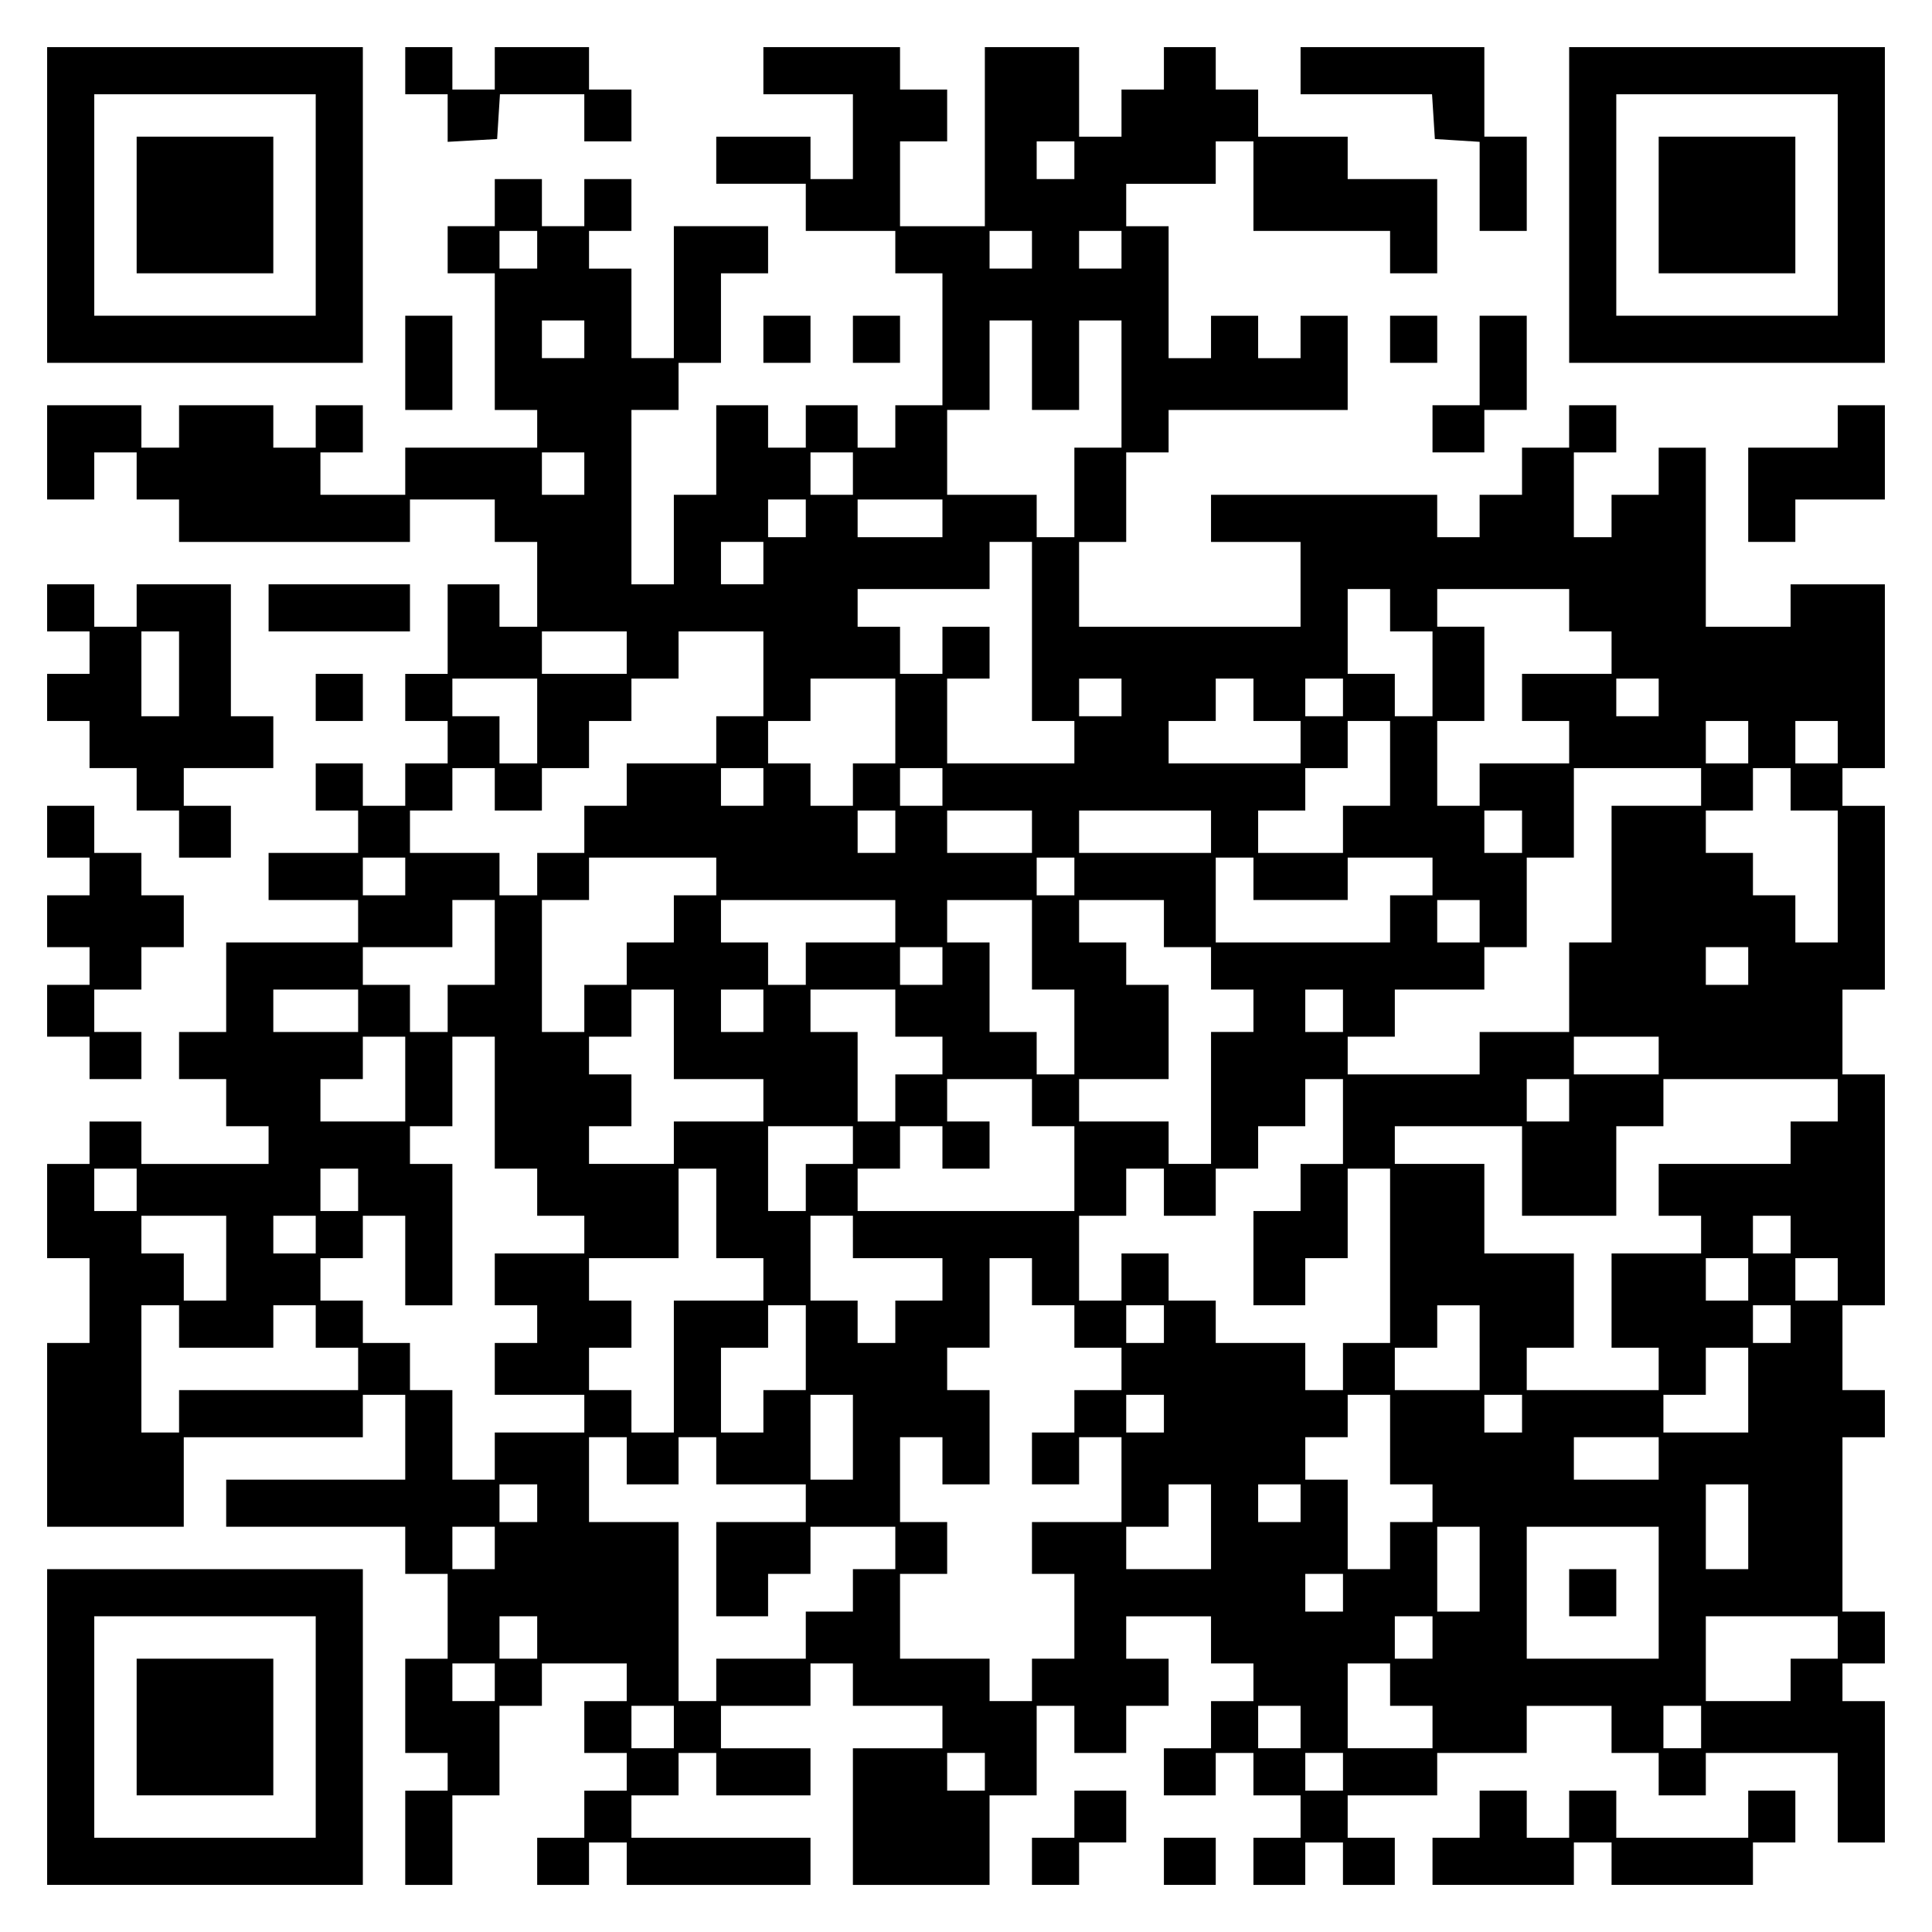 <?xml version="1.0" encoding="UTF-8" standalone="yes"?>
<svg version="1.0" xmlns="http://www.w3.org/2000/svg" width="100mm" height="100mm" viewBox="0 0 410 410" preserveAspectRatio="xMidYMid meet">
  <g transform="translate(0,410) scale(0.1,-0.1)" fill="#000000" stroke="none">
    <path d="M100 3665 l0 -335 335 0 335 0 0 335 0 335 -335 0 -335 0 0 -335z
m570 0 l0 -235 -235 0 -235 0 0 235 0 235 235 0 235 0 0 -235z"/>
    <path d="M290 3665 l0 -145 145 0 145 0 0 145 0 145 -145 0 -145 0 0 -145z"/>
    <path d="M860 3950 l0 -50 45 0 45 0 0 -51 0 -50 53 3 52 3 3 48 3 47 90 0 89
0 0 -50 0 -50 50 0 50 0 0 55 0 55 -45 0 -45 0 0 45 0 45 -100 0 -100 0 0 -45
0 -45 -45 0 -45 0 0 45 0 45 -50 0 -50 0 0 -50z"/>
    <path d="M1620 3950 l0 -50 95 0 95 0 0 -90 0 -90 -45 0 -45 0 0 45 0 45 -100
0 -100 0 0 -50 0 -50 95 0 95 0 0 -50 0 -50 95 0 95 0 0 -45 0 -45 50 0 50 0
0 -140 0 -140 -50 0 -50 0 0 -45 0 -45 -40 0 -40 0 0 45 0 45 -55 0 -55 0 0
-45 0 -45 -40 0 -40 0 0 45 0 45 -55 0 -55 0 0 -95 0 -95 -45 0 -45 0 0 -95 0
-95 -45 0 -45 0 0 185 0 185 50 0 50 0 0 50 0 50 45 0 45 0 0 95 0 95 50 0 50
0 0 50 0 50 -100 0 -100 0 0 -140 0 -140 -45 0 -45 0 0 95 0 95 -45 0 -45 0 0
40 0 40 45 0 45 0 0 55 0 55 -50 0 -50 0 0 -50 0 -50 -45 0 -45 0 0 50 0 50
-50 0 -50 0 0 -50 0 -50 -50 0 -50 0 0 -50 0 -50 50 0 50 0 0 -145 0 -145 45
0 45 0 0 -40 0 -40 -140 0 -140 0 0 -50 0 -50 -90 0 -90 0 0 45 0 45 45 0 45
0 0 50 0 50 -50 0 -50 0 0 -45 0 -45 -45 0 -45 0 0 45 0 45 -100 0 -100 0 0
-45 0 -45 -40 0 -40 0 0 45 0 45 -100 0 -100 0 0 -100 0 -100 50 0 50 0 0 50
0 50 45 0 45 0 0 -50 0 -50 45 0 45 0 0 -45 0 -45 245 0 245 0 0 45 0 45 90 0
90 0 0 -45 0 -45 45 0 45 0 0 -90 0 -90 -40 0 -40 0 0 45 0 45 -55 0 -55 0 0
-95 0 -95 -45 0 -45 0 0 -50 0 -50 45 0 45 0 0 -45 0 -45 -45 0 -45 0 0 -45 0
-45 -45 0 -45 0 0 45 0 45 -50 0 -50 0 0 -50 0 -50 45 0 45 0 0 -45 0 -45 -95
0 -95 0 0 -50 0 -50 95 0 95 0 0 -45 0 -45 -140 0 -140 0 0 -95 0 -95 -50 0
-50 0 0 -50 0 -50 50 0 50 0 0 -50 0 -50 45 0 45 0 0 -40 0 -40 -135 0 -135 0
0 45 0 45 -55 0 -55 0 0 -45 0 -45 -45 0 -45 0 0 -100 0 -100 45 0 45 0 0 -90
0 -90 -45 0 -45 0 0 -195 0 -195 145 0 145 0 0 95 0 95 190 0 190 0 0 45 0 45
45 0 45 0 0 -90 0 -90 -190 0 -190 0 0 -50 0 -50 190 0 190 0 0 -50 0 -50 45
0 45 0 0 -90 0 -90 -45 0 -45 0 0 -100 0 -100 45 0 45 0 0 -40 0 -40 -45 0
-45 0 0 -100 0 -100 50 0 50 0 0 95 0 95 50 0 50 0 0 95 0 95 45 0 45 0 0 45
0 45 90 0 90 0 0 -40 0 -40 -45 0 -45 0 0 -55 0 -55 45 0 45 0 0 -40 0 -40
-45 0 -45 0 0 -50 0 -50 -50 0 -50 0 0 -50 0 -50 55 0 55 0 0 45 0 45 40 0 40
0 0 -45 0 -45 195 0 195 0 0 50 0 50 -190 0 -190 0 0 45 0 45 50 0 50 0 0 45
0 45 40 0 40 0 0 -45 0 -45 100 0 100 0 0 50 0 50 -95 0 -95 0 0 45 0 45 95 0
95 0 0 45 0 45 45 0 45 0 0 -45 0 -45 95 0 95 0 0 -45 0 -45 -95 0 -95 0 0
-145 0 -145 145 0 145 0 0 95 0 95 50 0 50 0 0 95 0 95 40 0 40 0 0 -50 0 -50
55 0 55 0 0 50 0 50 45 0 45 0 0 50 0 50 -45 0 -45 0 0 45 0 45 90 0 90 0 0
-50 0 -50 45 0 45 0 0 -40 0 -40 -45 0 -45 0 0 -50 0 -50 -50 0 -50 0 0 -50 0
-50 55 0 55 0 0 45 0 45 40 0 40 0 0 -45 0 -45 50 0 50 0 0 -45 0 -45 -50 0
-50 0 0 -50 0 -50 55 0 55 0 0 45 0 45 40 0 40 0 0 -45 0 -45 55 0 55 0 0 50
0 50 -50 0 -50 0 0 45 0 45 95 0 95 0 0 45 0 45 95 0 95 0 0 50 0 50 90 0 90
0 0 -50 0 -50 50 0 50 0 0 -45 0 -45 50 0 50 0 0 45 0 45 140 0 140 0 0 -95 0
-95 50 0 50 0 0 150 0 150 -45 0 -45 0 0 40 0 40 45 0 45 0 0 55 0 55 -45 0
-45 0 0 185 0 185 45 0 45 0 0 50 0 50 -45 0 -45 0 0 90 0 90 45 0 45 0 0 245
0 245 -45 0 -45 0 0 90 0 90 45 0 45 0 0 195 0 195 -45 0 -45 0 0 40 0 40 45
0 45 0 0 195 0 195 -100 0 -100 0 0 -45 0 -45 -90 0 -90 0 0 190 0 190 -50 0
-50 0 0 -50 0 -50 -50 0 -50 0 0 -45 0 -45 -40 0 -40 0 0 90 0 90 45 0 45 0 0
50 0 50 -50 0 -50 0 0 -45 0 -45 -50 0 -50 0 0 -50 0 -50 -45 0 -45 0 0 -45 0
-45 -45 0 -45 0 0 45 0 45 -240 0 -240 0 0 -50 0 -50 95 0 95 0 0 -90 0 -90
-235 0 -235 0 0 90 0 90 50 0 50 0 0 95 0 95 45 0 45 0 0 45 0 45 190 0 190 0
0 100 0 100 -50 0 -50 0 0 -45 0 -45 -45 0 -45 0 0 45 0 45 -50 0 -50 0 0 -45
0 -45 -45 0 -45 0 0 140 0 140 -45 0 -45 0 0 45 0 45 95 0 95 0 0 45 0 45 40
0 40 0 0 -95 0 -95 145 0 145 0 0 -45 0 -45 50 0 50 0 0 100 0 100 -95 0 -95
0 0 45 0 45 -95 0 -95 0 0 50 0 50 -45 0 -45 0 0 45 0 45 -55 0 -55 0 0 -45 0
-45 -45 0 -45 0 0 -50 0 -50 -45 0 -45 0 0 95 0 95 -100 0 -100 0 0 -190 0
-190 -90 0 -90 0 0 90 0 90 50 0 50 0 0 55 0 55 -50 0 -50 0 0 45 0 45 -145 0
-145 0 0 -50z m660 -190 l0 -40 -40 0 -40 0 0 40 0 40 40 0 40 0 0 -40z
m-1140 -190 l0 -40 -40 0 -40 0 0 40 0 40 40 0 40 0 0 -40z m1050 0 l0 -40
-45 0 -45 0 0 40 0 40 45 0 45 0 0 -40z m190 0 l0 -40 -45 0 -45 0 0 40 0 40
45 0 45 0 0 -40z m-1140 -190 l0 -40 -45 0 -45 0 0 40 0 40 45 0 45 0 0 -40z
m950 -55 l0 -95 50 0 50 0 0 95 0 95 45 0 45 0 0 -135 0 -135 -50 0 -50 0 0
-95 0 -95 -40 0 -40 0 0 45 0 45 -95 0 -95 0 0 90 0 90 45 0 45 0 0 95 0 95
45 0 45 0 0 -95z m-950 -230 l0 -45 -45 0 -45 0 0 45 0 45 45 0 45 0 0 -45z
m570 0 l0 -45 -45 0 -45 0 0 45 0 45 45 0 45 0 0 -45z m-100 -95 l0 -40 -40 0
-40 0 0 40 0 40 40 0 40 0 0 -40z m290 0 l0 -40 -90 0 -90 0 0 40 0 40 90 0
90 0 0 -40z m-380 -95 l0 -45 -45 0 -45 0 0 45 0 45 45 0 45 0 0 -45z m570
-145 l0 -190 45 0 45 0 0 -45 0 -45 -135 0 -135 0 0 90 0 90 45 0 45 0 0 55 0
55 -50 0 -50 0 0 -50 0 -50 -45 0 -45 0 0 50 0 50 -45 0 -45 0 0 40 0 40 140
0 140 0 0 50 0 50 45 0 45 0 0 -190z m760 45 l0 -45 45 0 45 0 0 -90 0 -90
-40 0 -40 0 0 45 0 45 -50 0 -50 0 0 90 0 90 45 0 45 0 0 -45z m380 0 l0 -45
45 0 45 0 0 -45 0 -45 -95 0 -95 0 0 -50 0 -50 50 0 50 0 0 -45 0 -45 -95 0
-95 0 0 -45 0 -45 -45 0 -45 0 0 90 0 90 50 0 50 0 0 100 0 100 -50 0 -50 0 0
40 0 40 140 0 140 0 0 -45z m-2000 -90 l0 -45 -90 0 -90 0 0 45 0 45 90 0 90
0 0 -45z m290 -45 l0 -90 -50 0 -50 0 0 -50 0 -50 -95 0 -95 0 0 -45 0 -45
-45 0 -45 0 0 -50 0 -50 -50 0 -50 0 0 -45 0 -45 -40 0 -40 0 0 45 0 45 -95 0
-95 0 0 45 0 45 45 0 45 0 0 45 0 45 45 0 45 0 0 -45 0 -45 50 0 50 0 0 45 0
45 50 0 50 0 0 50 0 50 45 0 45 0 0 45 0 45 50 0 50 0 0 50 0 50 90 0 90 0 0
-90z m-480 -100 l0 -90 -40 0 -40 0 0 50 0 50 -50 0 -50 0 0 40 0 40 90 0 90
0 0 -90z m760 0 l0 -90 -45 0 -45 0 0 -45 0 -45 -45 0 -45 0 0 45 0 45 -45 0
-45 0 0 45 0 45 45 0 45 0 0 45 0 45 90 0 90 0 0 -90z m480 50 l0 -40 -45 0
-45 0 0 40 0 40 45 0 45 0 0 -40z m280 -5 l0 -45 50 0 50 0 0 -45 0 -45 -140
0 -140 0 0 45 0 45 50 0 50 0 0 45 0 45 40 0 40 0 0 -45z m190 5 l0 -40 -40 0
-40 0 0 40 0 40 40 0 40 0 0 -40z m670 0 l0 -40 -45 0 -45 0 0 40 0 40 45 0
45 0 0 -40z m-570 -140 l0 -90 -50 0 -50 0 0 -50 0 -50 -90 0 -90 0 0 45 0 45
50 0 50 0 0 45 0 45 45 0 45 0 0 50 0 50 45 0 45 0 0 -90z m760 45 l0 -45 -45
0 -45 0 0 45 0 45 45 0 45 0 0 -45z m190 0 l0 -45 -45 0 -45 0 0 45 0 45 45 0
45 0 0 -45z m-2280 -95 l0 -40 -45 0 -45 0 0 40 0 40 45 0 45 0 0 -40z m380 0
l0 -40 -45 0 -45 0 0 40 0 40 45 0 45 0 0 -40z m1610 0 l0 -40 -95 0 -95 0 0
-145 0 -145 -45 0 -45 0 0 -95 0 -95 -95 0 -95 0 0 -45 0 -45 -140 0 -140 0 0
40 0 40 50 0 50 0 0 50 0 50 95 0 95 0 0 45 0 45 45 0 45 0 0 95 0 95 50 0 50
0 0 95 0 95 135 0 135 0 0 -40z m190 -5 l0 -45 50 0 50 0 0 -140 0 -140 -45 0
-45 0 0 50 0 50 -45 0 -45 0 0 45 0 45 -50 0 -50 0 0 45 0 45 50 0 50 0 0 45
0 45 40 0 40 0 0 -45z m-1900 -90 l0 -45 -40 0 -40 0 0 45 0 45 40 0 40 0 0
-45z m290 0 l0 -45 -90 0 -90 0 0 45 0 45 90 0 90 0 0 -45z m380 0 l0 -45
-140 0 -140 0 0 45 0 45 140 0 140 0 0 -45z m660 0 l0 -45 -40 0 -40 0 0 45 0
45 40 0 40 0 0 -45z m-2370 -95 l0 -40 -45 0 -45 0 0 40 0 40 45 0 45 0 0 -40z
m660 0 l0 -40 -45 0 -45 0 0 -50 0 -50 -50 0 -50 0 0 -45 0 -45 -45 0 -45 0 0
-50 0 -50 -45 0 -45 0 0 140 0 140 50 0 50 0 0 45 0 45 135 0 135 0 0 -40z
m760 0 l0 -40 -40 0 -40 0 0 40 0 40 40 0 40 0 0 -40z m380 -5 l0 -45 100 0
100 0 0 45 0 45 90 0 90 0 0 -40 0 -40 -45 0 -45 0 0 -50 0 -50 -185 0 -185 0
0 90 0 90 40 0 40 0 0 -45z m-1610 -135 l0 -90 -50 0 -50 0 0 -50 0 -50 -40 0
-40 0 0 50 0 50 -50 0 -50 0 0 40 0 40 95 0 95 0 0 50 0 50 45 0 45 0 0 -90z
m850 45 l0 -45 -95 0 -95 0 0 -45 0 -45 -40 0 -40 0 0 45 0 45 -50 0 -50 0 0
45 0 45 185 0 185 0 0 -45z m290 -50 l0 -95 45 0 45 0 0 -90 0 -90 -40 0 -40
0 0 45 0 45 -50 0 -50 0 0 95 0 95 -45 0 -45 0 0 45 0 45 90 0 90 0 0 -95z
m280 45 l0 -50 50 0 50 0 0 -45 0 -45 45 0 45 0 0 -45 0 -45 -45 0 -45 0 0
-140 0 -140 -45 0 -45 0 0 45 0 45 -95 0 -95 0 0 45 0 45 95 0 95 0 0 100 0
100 -45 0 -45 0 0 45 0 45 -50 0 -50 0 0 45 0 45 90 0 90 0 0 -50z m670 5 l0
-45 -45 0 -45 0 0 45 0 45 45 0 45 0 0 -45z m-1140 -95 l0 -40 -45 0 -45 0 0
40 0 40 45 0 45 0 0 -40z m1710 0 l0 -40 -45 0 -45 0 0 40 0 40 45 0 45 0 0
-40z m-2950 -95 l0 -45 -90 0 -90 0 0 45 0 45 90 0 90 0 0 -45z m670 -50 l0
-95 95 0 95 0 0 -45 0 -45 -95 0 -95 0 0 -45 0 -45 -90 0 -90 0 0 40 0 40 45
0 45 0 0 55 0 55 -45 0 -45 0 0 40 0 40 45 0 45 0 0 50 0 50 45 0 45 0 0 -95z
m190 50 l0 -45 -45 0 -45 0 0 45 0 45 45 0 45 0 0 -45z m280 -5 l0 -50 50 0
50 0 0 -40 0 -40 -50 0 -50 0 0 -50 0 -50 -40 0 -40 0 0 95 0 95 -50 0 -50 0
0 45 0 45 90 0 90 0 0 -50z m950 5 l0 -45 -40 0 -40 0 0 45 0 45 40 0 40 0 0
-45z m-1990 -145 l0 -90 -90 0 -90 0 0 45 0 45 45 0 45 0 0 45 0 45 45 0 45 0
0 -90z m190 -50 l0 -140 45 0 45 0 0 -50 0 -50 50 0 50 0 0 -40 0 -40 -95 0
-95 0 0 -55 0 -55 45 0 45 0 0 -40 0 -40 -45 0 -45 0 0 -55 0 -55 95 0 95 0 0
-40 0 -40 -95 0 -95 0 0 -50 0 -50 -45 0 -45 0 0 95 0 95 -45 0 -45 0 0 50 0
50 -50 0 -50 0 0 45 0 45 -45 0 -45 0 0 45 0 45 45 0 45 0 0 45 0 45 45 0 45
0 0 -95 0 -95 50 0 50 0 0 150 0 150 -45 0 -45 0 0 40 0 40 45 0 45 0 0 95 0
95 45 0 45 0 0 -140z m2470 100 l0 -40 -90 0 -90 0 0 40 0 40 90 0 90 0 0 -40z
m-1330 -100 l0 -50 45 0 45 0 0 -90 0 -90 -230 0 -230 0 0 45 0 45 45 0 45 0
0 45 0 45 45 0 45 0 0 -45 0 -45 50 0 50 0 0 50 0 50 -45 0 -45 0 0 45 0 45
90 0 90 0 0 -50z m660 -40 l0 -90 -45 0 -45 0 0 -50 0 -50 -50 0 -50 0 0 -100
0 -100 55 0 55 0 0 50 0 50 45 0 45 0 0 95 0 95 45 0 45 0 0 -185 0 -185 -50
0 -50 0 0 -50 0 -50 -40 0 -40 0 0 50 0 50 -95 0 -95 0 0 45 0 45 -50 0 -50 0
0 50 0 50 -50 0 -50 0 0 -50 0 -50 -45 0 -45 0 0 90 0 90 50 0 50 0 0 50 0 50
40 0 40 0 0 -50 0 -50 55 0 55 0 0 50 0 50 45 0 45 0 0 45 0 45 50 0 50 0 0
50 0 50 40 0 40 0 0 -90z m480 45 l0 -45 -45 0 -45 0 0 45 0 45 45 0 45 0 0
-45z m570 0 l0 -45 -50 0 -50 0 0 -45 0 -45 -140 0 -140 0 0 -55 0 -55 45 0
45 0 0 -40 0 -40 -95 0 -95 0 0 -100 0 -100 50 0 50 0 0 -45 0 -45 -140 0
-140 0 0 45 0 45 50 0 50 0 0 100 0 100 -95 0 -95 0 0 95 0 95 -95 0 -95 0 0
40 0 40 135 0 135 0 0 -95 0 -95 100 0 100 0 0 95 0 95 50 0 50 0 0 50 0 50
185 0 185 0 0 -45z m-2090 -95 l0 -40 -50 0 -50 0 0 -50 0 -50 -40 0 -40 0 0
90 0 90 90 0 90 0 0 -40z m-1520 -95 l0 -45 -45 0 -45 0 0 45 0 45 45 0 45 0
0 -45z m470 0 l0 -45 -40 0 -40 0 0 45 0 45 40 0 40 0 0 -45z m760 -50 l0 -95
50 0 50 0 0 -45 0 -45 -95 0 -95 0 0 -140 0 -140 -45 0 -45 0 0 45 0 45 -45 0
-45 0 0 45 0 45 45 0 45 0 0 50 0 50 -45 0 -45 0 0 45 0 45 95 0 95 0 0 95 0
95 40 0 40 0 0 -95z m-1040 -95 l0 -90 -45 0 -45 0 0 50 0 50 -45 0 -45 0 0
40 0 40 90 0 90 0 0 -90z m190 50 l0 -40 -45 0 -45 0 0 40 0 40 45 0 45 0 0
-40z m1140 -5 l0 -45 95 0 95 0 0 -45 0 -45 -50 0 -50 0 0 -45 0 -45 -40 0
-40 0 0 45 0 45 -50 0 -50 0 0 90 0 90 45 0 45 0 0 -45z m1990 5 l0 -40 -40 0
-40 0 0 40 0 40 40 0 40 0 0 -40z m-1610 -100 l0 -50 45 0 45 0 0 -45 0 -45
50 0 50 0 0 -45 0 -45 -50 0 -50 0 0 -45 0 -45 -45 0 -45 0 0 -55 0 -55 50 0
50 0 0 50 0 50 45 0 45 0 0 -90 0 -90 -95 0 -95 0 0 -55 0 -55 45 0 45 0 0
-90 0 -90 -45 0 -45 0 0 -45 0 -45 -45 0 -45 0 0 45 0 45 -95 0 -95 0 0 90 0
90 50 0 50 0 0 55 0 55 -50 0 -50 0 0 90 0 90 45 0 45 0 0 -50 0 -50 50 0 50
0 0 100 0 100 -45 0 -45 0 0 45 0 45 45 0 45 0 0 95 0 95 45 0 45 0 0 -50z
m1520 5 l0 -45 -45 0 -45 0 0 45 0 45 45 0 45 0 0 -45z m190 0 l0 -45 -45 0
-45 0 0 45 0 45 45 0 45 0 0 -45z m-3520 -100 l0 -45 100 0 100 0 0 45 0 45
45 0 45 0 0 -45 0 -45 45 0 45 0 0 -45 0 -45 -190 0 -190 0 0 -45 0 -45 -40 0
-40 0 0 135 0 135 40 0 40 0 0 -45z m1330 -45 l0 -90 -45 0 -45 0 0 -45 0 -45
-45 0 -45 0 0 90 0 90 50 0 50 0 0 45 0 45 40 0 40 0 0 -90z m760 50 l0 -40
-40 0 -40 0 0 40 0 40 40 0 40 0 0 -40z m670 -50 l0 -90 -90 0 -90 0 0 45 0
45 45 0 45 0 0 45 0 45 45 0 45 0 0 -90z m660 50 l0 -40 -40 0 -40 0 0 40 0
40 40 0 40 0 0 -40z m-90 -140 l0 -90 -90 0 -90 0 0 40 0 40 45 0 45 0 0 50 0
50 45 0 45 0 0 -90z m-1900 -100 l0 -90 -45 0 -45 0 0 90 0 90 45 0 45 0 0
-90z m660 50 l0 -40 -40 0 -40 0 0 40 0 40 40 0 40 0 0 -40z m480 -55 l0 -95
45 0 45 0 0 -40 0 -40 -45 0 -45 0 0 -50 0 -50 -45 0 -45 0 0 95 0 95 -45 0
-45 0 0 45 0 45 45 0 45 0 0 45 0 45 45 0 45 0 0 -95z m280 55 l0 -40 -40 0
-40 0 0 40 0 40 40 0 40 0 0 -40z m-1900 -100 l0 -50 55 0 55 0 0 50 0 50 40
0 40 0 0 -50 0 -50 95 0 95 0 0 -40 0 -40 -95 0 -95 0 0 -100 0 -100 55 0 55
0 0 45 0 45 45 0 45 0 0 50 0 50 90 0 90 0 0 -45 0 -45 -45 0 -45 0 0 -45 0
-45 -50 0 -50 0 0 -50 0 -50 -95 0 -95 0 0 -45 0 -45 -40 0 -40 0 0 190 0 190
-95 0 -95 0 0 90 0 90 40 0 40 0 0 -50z m2190 5 l0 -45 -90 0 -90 0 0 45 0 45
90 0 90 0 0 -45z m-2380 -95 l0 -40 -40 0 -40 0 0 40 0 40 40 0 40 0 0 -40z
m1430 -50 l0 -90 -90 0 -90 0 0 45 0 45 45 0 45 0 0 45 0 45 45 0 45 0 0 -90z
m190 50 l0 -40 -45 0 -45 0 0 40 0 40 45 0 45 0 0 -40z m950 -50 l0 -90 -45 0
-45 0 0 90 0 90 45 0 45 0 0 -90z m-2660 -45 l0 -45 -45 0 -45 0 0 45 0 45 45
0 45 0 0 -45z m2090 -45 l0 -90 -45 0 -45 0 0 90 0 90 45 0 45 0 0 -90z m380
-50 l0 -140 -140 0 -140 0 0 140 0 140 140 0 140 0 0 -140z m-670 0 l0 -40
-40 0 -40 0 0 40 0 40 40 0 40 0 0 -40z m-1710 -95 l0 -45 -40 0 -40 0 0 45 0
45 40 0 40 0 0 -45z m1900 0 l0 -45 -40 0 -40 0 0 45 0 45 40 0 40 0 0 -45z
m860 0 l0 -45 -50 0 -50 0 0 -45 0 -45 -90 0 -90 0 0 90 0 90 140 0 140 0 0
-45z m-2850 -95 l0 -40 -45 0 -45 0 0 40 0 40 45 0 45 0 0 -40z m1900 -5 l0
-45 45 0 45 0 0 -45 0 -45 -90 0 -90 0 0 90 0 90 45 0 45 0 0 -45z m-1520 -90
l0 -45 -45 0 -45 0 0 45 0 45 45 0 45 0 0 -45z m1330 0 l0 -45 -45 0 -45 0 0
45 0 45 45 0 45 0 0 -45z m850 0 l0 -45 -40 0 -40 0 0 45 0 45 40 0 40 0 0
-45z m-1520 -95 l0 -40 -40 0 -40 0 0 40 0 40 40 0 40 0 0 -40z m760 0 l0 -40
-40 0 -40 0 0 40 0 40 40 0 40 0 0 -40z"/>
    <path d="M3330 720 l0 -50 50 0 50 0 0 50 0 50 -50 0 -50 0 0 -50z"/>
    <path d="M2760 3950 l0 -50 139 0 140 0 3 -47 3 -48 48 -3 47 -3 0 -95 0 -94
50 0 50 0 0 100 0 100 -45 0 -45 0 0 95 0 95 -195 0 -195 0 0 -50z"/>
    <path d="M3330 3665 l0 -335 335 0 335 0 0 335 0 335 -335 0 -335 0 0 -335z
m570 0 l0 -235 -235 0 -235 0 0 235 0 235 235 0 235 0 0 -235z"/>
    <path d="M3520 3665 l0 -145 145 0 145 0 0 145 0 145 -145 0 -145 0 0 -145z"/>
    <path d="M860 3330 l0 -100 50 0 50 0 0 100 0 100 -50 0 -50 0 0 -100z"/>
    <path d="M1620 3380 l0 -50 50 0 50 0 0 50 0 50 -50 0 -50 0 0 -50z"/>
    <path d="M1810 3380 l0 -50 50 0 50 0 0 50 0 50 -50 0 -50 0 0 -50z"/>
    <path d="M2950 3380 l0 -50 50 0 50 0 0 50 0 50 -50 0 -50 0 0 -50z"/>
    <path d="M3140 3335 l0 -95 -50 0 -50 0 0 -50 0 -50 55 0 55 0 0 45 0 45 45 0
45 0 0 100 0 100 -50 0 -50 0 0 -95z"/>
    <path d="M3900 3195 l0 -45 -95 0 -95 0 0 -100 0 -100 50 0 50 0 0 45 0 45 95
0 95 0 0 100 0 100 -50 0 -50 0 0 -45z"/>
    <path d="M100 2810 l0 -50 45 0 45 0 0 -45 0 -45 -45 0 -45 0 0 -50 0 -50 45
0 45 0 0 -50 0 -50 50 0 50 0 0 -45 0 -45 45 0 45 0 0 -50 0 -50 55 0 55 0 0
55 0 55 -50 0 -50 0 0 40 0 40 95 0 95 0 0 55 0 55 -45 0 -45 0 0 140 0 140
-100 0 -100 0 0 -45 0 -45 -45 0 -45 0 0 45 0 45 -50 0 -50 0 0 -50z m280
-140 l0 -90 -40 0 -40 0 0 90 0 90 40 0 40 0 0 -90z"/>
    <path d="M570 2810 l0 -50 150 0 150 0 0 50 0 50 -150 0 -150 0 0 -50z"/>
    <path d="M670 2620 l0 -50 50 0 50 0 0 50 0 50 -50 0 -50 0 0 -50z"/>
    <path d="M100 2335 l0 -55 45 0 45 0 0 -40 0 -40 -45 0 -45 0 0 -55 0 -55 45
0 45 0 0 -40 0 -40 -45 0 -45 0 0 -55 0 -55 45 0 45 0 0 -45 0 -45 55 0 55 0
0 50 0 50 -50 0 -50 0 0 45 0 45 50 0 50 0 0 45 0 45 45 0 45 0 0 55 0 55 -45
0 -45 0 0 45 0 45 -50 0 -50 0 0 50 0 50 -50 0 -50 0 0 -55z"/>
    <path d="M100 435 l0 -335 335 0 335 0 0 335 0 335 -335 0 -335 0 0 -335z
m570 0 l0 -235 -235 0 -235 0 0 235 0 235 235 0 235 0 0 -235z"/>
    <path d="M290 435 l0 -145 145 0 145 0 0 145 0 145 -145 0 -145 0 0 -145z"/>
    <path d="M2280 250 l0 -50 -45 0 -45 0 0 -50 0 -50 50 0 50 0 0 45 0 45 50 0
50 0 0 55 0 55 -55 0 -55 0 0 -50z"/>
    <path d="M3140 250 l0 -50 -50 0 -50 0 0 -50 0 -50 150 0 150 0 0 45 0 45 40
0 40 0 0 -45 0 -45 150 0 150 0 0 45 0 45 45 0 45 0 0 55 0 55 -50 0 -50 0 0
-50 0 -50 -140 0 -140 0 0 50 0 50 -50 0 -50 0 0 -50 0 -50 -45 0 -45 0 0 50
0 50 -50 0 -50 0 0 -50z"/>
    <path d="M2470 150 l0 -50 55 0 55 0 0 50 0 50 -55 0 -55 0 0 -50z"/>
  </g>
</svg>